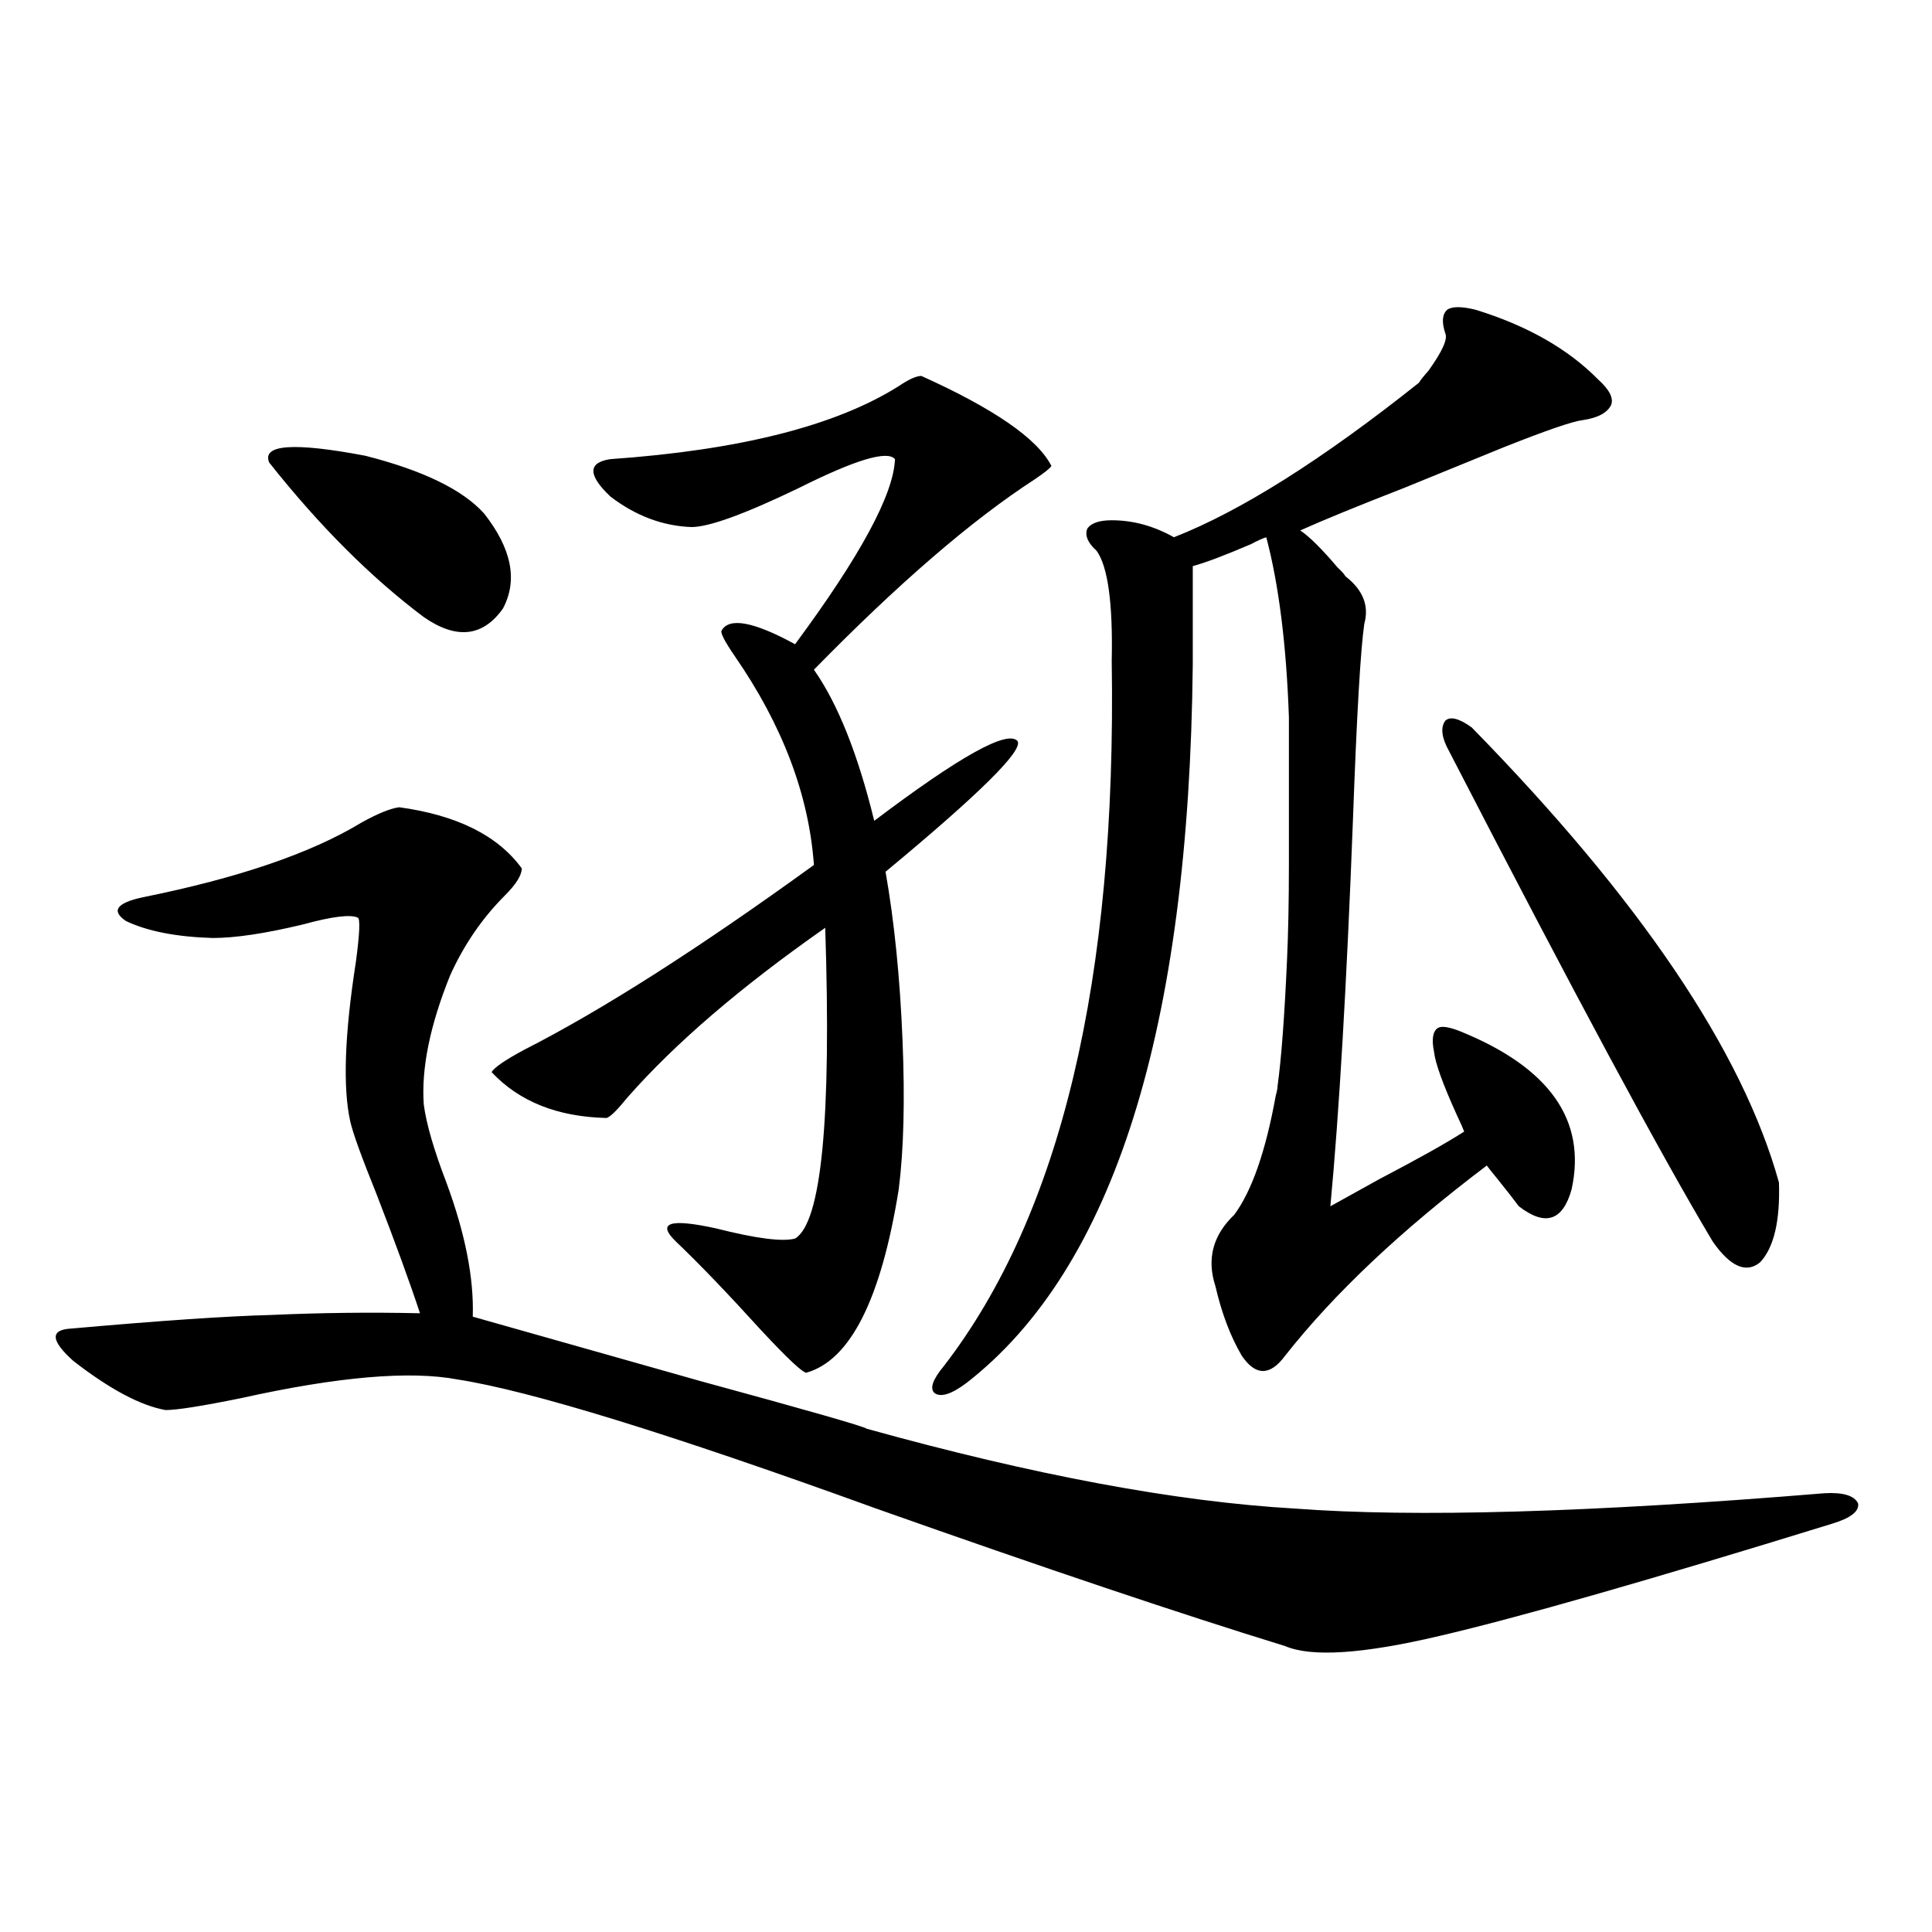 <?xml version="1.0" encoding="utf-8"?>
<!-- Generator: Adobe Illustrator 16.0.0, SVG Export Plug-In . SVG Version: 6.00 Build 0)  -->
<!DOCTYPE svg PUBLIC "-//W3C//DTD SVG 1.1//EN" "http://www.w3.org/Graphics/SVG/1.1/DTD/svg11.dtd">
<svg version="1.1" id="图层_1" xmlns="http://www.w3.org/2000/svg" xmlns:xlink="http://www.w3.org/1999/xlink" x="0px" y="0px"
	 width="1000px" height="1000px" viewBox="0 0 1000 1000" enable-background="new 0 0 1000 1000" xml:space="preserve">
<path d="M448.599,739.508c86.492,24.032,160.316,37.793,221.458,41.309c61.782,4.696,153.167,2.06,274.14-7.91
	c9.756-0.577,15.609,1.181,17.561,5.273c0.641,4.106-3.902,7.622-13.658,10.547c-94.967,29.306-162.603,48.628-202.922,58.008
	c-39.679,9.366-66.34,11.124-79.998,5.273c-53.337-16.411-123.899-40.128-211.702-71.191
	c-106.674-38.672-178.867-60.933-216.58-66.797c-24.725-4.683-62.117-1.456-112.192,9.668c-20.167,4.106-33.17,6.152-39.023,6.152
	c-13.018-2.335-28.947-10.835-47.804-25.488c-11.707-10.547-12.042-16.108-0.976-16.699c46.173-4.093,80.639-6.44,103.412-7.031
	c26.006-1.167,51.706-1.456,77.071-0.879c-5.213-15.82-12.683-36.323-22.438-61.523c-7.805-19.336-12.362-31.929-13.658-37.793
	c-3.902-17.578-2.927-45.112,2.927-82.617c1.951-14.64,2.271-22.261,0.976-22.852c-3.902-1.758-13.338-0.577-28.292,3.516
	c-19.512,4.696-35.121,7.031-46.828,7.031c-18.871-0.577-33.825-3.516-44.877-8.789c-7.805-5.273-4.878-9.366,8.78-12.305
	c49.42-9.956,87.147-22.852,113.168-38.672c8.445-4.683,14.954-7.319,19.512-7.91c29.908,4.106,51.051,14.653,63.413,31.641
	c0,3.516-2.927,8.212-8.78,14.063c-11.707,11.728-21.143,25.488-28.292,41.309c-10.411,25.79-14.969,48.052-13.658,66.797
	c1.296,9.97,5.198,23.442,11.707,40.43c9.756,26.367,14.299,49.521,13.658,69.434c22.759,6.454,62.103,17.578,118.046,33.398
	C418.676,730.142,447.288,738.341,448.599,739.508z M139.338,239.41c-3.902-9.366,12.683-10.547,49.755-3.516
	c29.908,7.621,50.396,17.578,61.462,29.883c14.299,18.169,17.561,34.579,9.756,49.219c-10.411,14.653-24.069,16.122-40.975,4.395
	C192.02,298.888,165.344,272.231,139.338,239.41z M476.891,194.586c37.713,17.001,60.151,32.52,67.315,46.582
	c-0.655,1.181-3.582,3.516-8.78,7.031c-32.529,21.094-70.577,53.915-114.144,98.438c12.348,17.578,22.759,43.657,31.219,78.223
	c44.222-33.398,68.932-47.159,74.145-41.309c3.247,4.696-19.512,27.246-68.291,67.676c4.543,25.79,7.47,54.794,8.78,87.012
	c1.296,31.063,0.641,56.841-1.951,77.344c-9.115,56.841-25.045,88.481-47.804,94.922c-1.951,0-9.756-7.319-23.414-21.973
	c-17.561-19.336-32.194-34.565-43.901-45.703c-10.411-9.956-3.582-12.305,20.487-7.031c20.808,5.273,34.466,7.031,40.975,5.273
	c13.658-8.198,18.856-61.812,15.609-160.84c-43.581,30.474-77.727,59.766-102.437,87.891c-5.213,6.454-8.78,9.97-10.731,10.547
	c-25.365-0.577-45.212-8.487-59.511-23.73c1.296-2.335,6.829-6.152,16.585-11.426c40.319-20.503,90.395-52.433,150.24-95.801
	c-2.606-36.323-16.265-72.358-40.975-108.105c-5.213-7.608-7.484-12.003-6.829-13.184c3.902-7.031,16.585-4.683,38.048,7.031
	c33.811-45.703,51.051-77.633,51.706-95.801c-3.902-4.684-20.487,0.302-49.755,14.941c-27.972,13.485-46.508,20.215-55.608,20.215
	c-14.969-0.577-28.947-5.851-41.95-15.82c-11.707-11.124-11.707-17.578,0-19.336c66.98-4.684,116.735-17.276,149.265-37.793
	C470.382,196.344,474.284,194.586,476.891,194.586z M763.713,160.309c26.661,8.212,47.804,20.215,63.413,36.035
	c5.854,5.273,8.125,9.668,6.829,13.184c-1.951,4.105-6.829,6.742-14.634,7.91c-5.213,0.59-18.871,5.273-40.975,14.063
	c-13.018,5.273-30.243,12.305-51.706,21.094c-24.069,9.379-41.95,16.699-53.657,21.973c4.543,2.938,11.052,9.38,19.512,19.336
	c1.951,1.758,3.247,3.228,3.902,4.395c9.101,7.031,12.348,15.243,9.756,24.609c-1.951,13.485-3.902,47.173-5.854,101.074
	c-3.262,85.556-7.164,152.353-11.707,200.391c5.198-2.925,13.658-7.608,25.365-14.063c20.152-10.547,34.786-18.745,43.901-24.609
	c-0.655-1.758-1.951-4.683-3.902-8.789c-7.164-15.82-11.066-26.655-11.707-32.52c-1.311-6.44-0.655-10.547,1.951-12.305
	c1.951-1.167,5.854-0.577,11.707,1.758c46.173,18.759,65.364,46.005,57.56,81.738c-4.558,16.411-13.658,19.336-27.316,8.789
	c-2.606-3.516-6.509-8.487-11.707-14.941c-1.951-2.335-3.582-4.395-4.878-6.152c-44.236,33.398-79.022,66.22-104.388,98.438
	c-7.805,10.547-15.289,10.547-22.438,0c-5.854-9.956-10.411-21.973-13.658-36.035c-4.558-14.063-1.311-26.367,9.756-36.914
	c9.101-12.305,16.25-32.808,21.463-61.523c0.641-2.335,0.976-4.093,0.976-5.273c1.951-14.063,3.567-35.733,4.878-65.039
	c0.641-14.063,0.976-30.762,0.976-50.098c0-16.397,0-41.597,0-75.586c-1.311-37.491-5.213-68.555-11.707-93.164
	c-1.951,0.591-4.558,1.758-7.805,3.516c-13.658,5.864-23.749,9.668-30.243,11.426V344c-1.951,188.677-40.975,312.603-117.07,371.777
	c-7.805,5.864-13.338,7.622-16.585,5.273c-2.606-2.335-0.976-7.031,4.878-14.063c60.486-78.511,89.419-200.089,86.827-364.746
	c0.641-29.883-1.951-48.917-7.805-57.129c-4.558-4.093-6.188-7.91-4.878-11.426c1.951-2.925,6.174-4.395,12.683-4.395
	c11.052,0,21.783,2.938,32.194,8.789c34.466-13.473,76.736-40.128,126.826-79.98c0.641-1.168,2.271-3.214,4.878-6.152
	c7.149-9.957,10.076-16.397,8.78-19.336c-1.951-5.851-1.631-9.957,0.976-12.305C751.671,158.551,756.549,158.551,763.713,160.309z
	 M761.762,376.52c87.147,89.071,140.149,167.583,159.021,235.547c0.641,19.927-2.606,33.7-9.756,41.309
	c-7.164,5.864-15.289,2.349-24.39-10.547c-26.676-44.522-72.193-129.199-136.582-254.004c-3.902-7.031-4.558-12.305-1.951-15.82
	C750.695,370.669,755.253,371.837,761.762,376.52z"/>
</svg>
